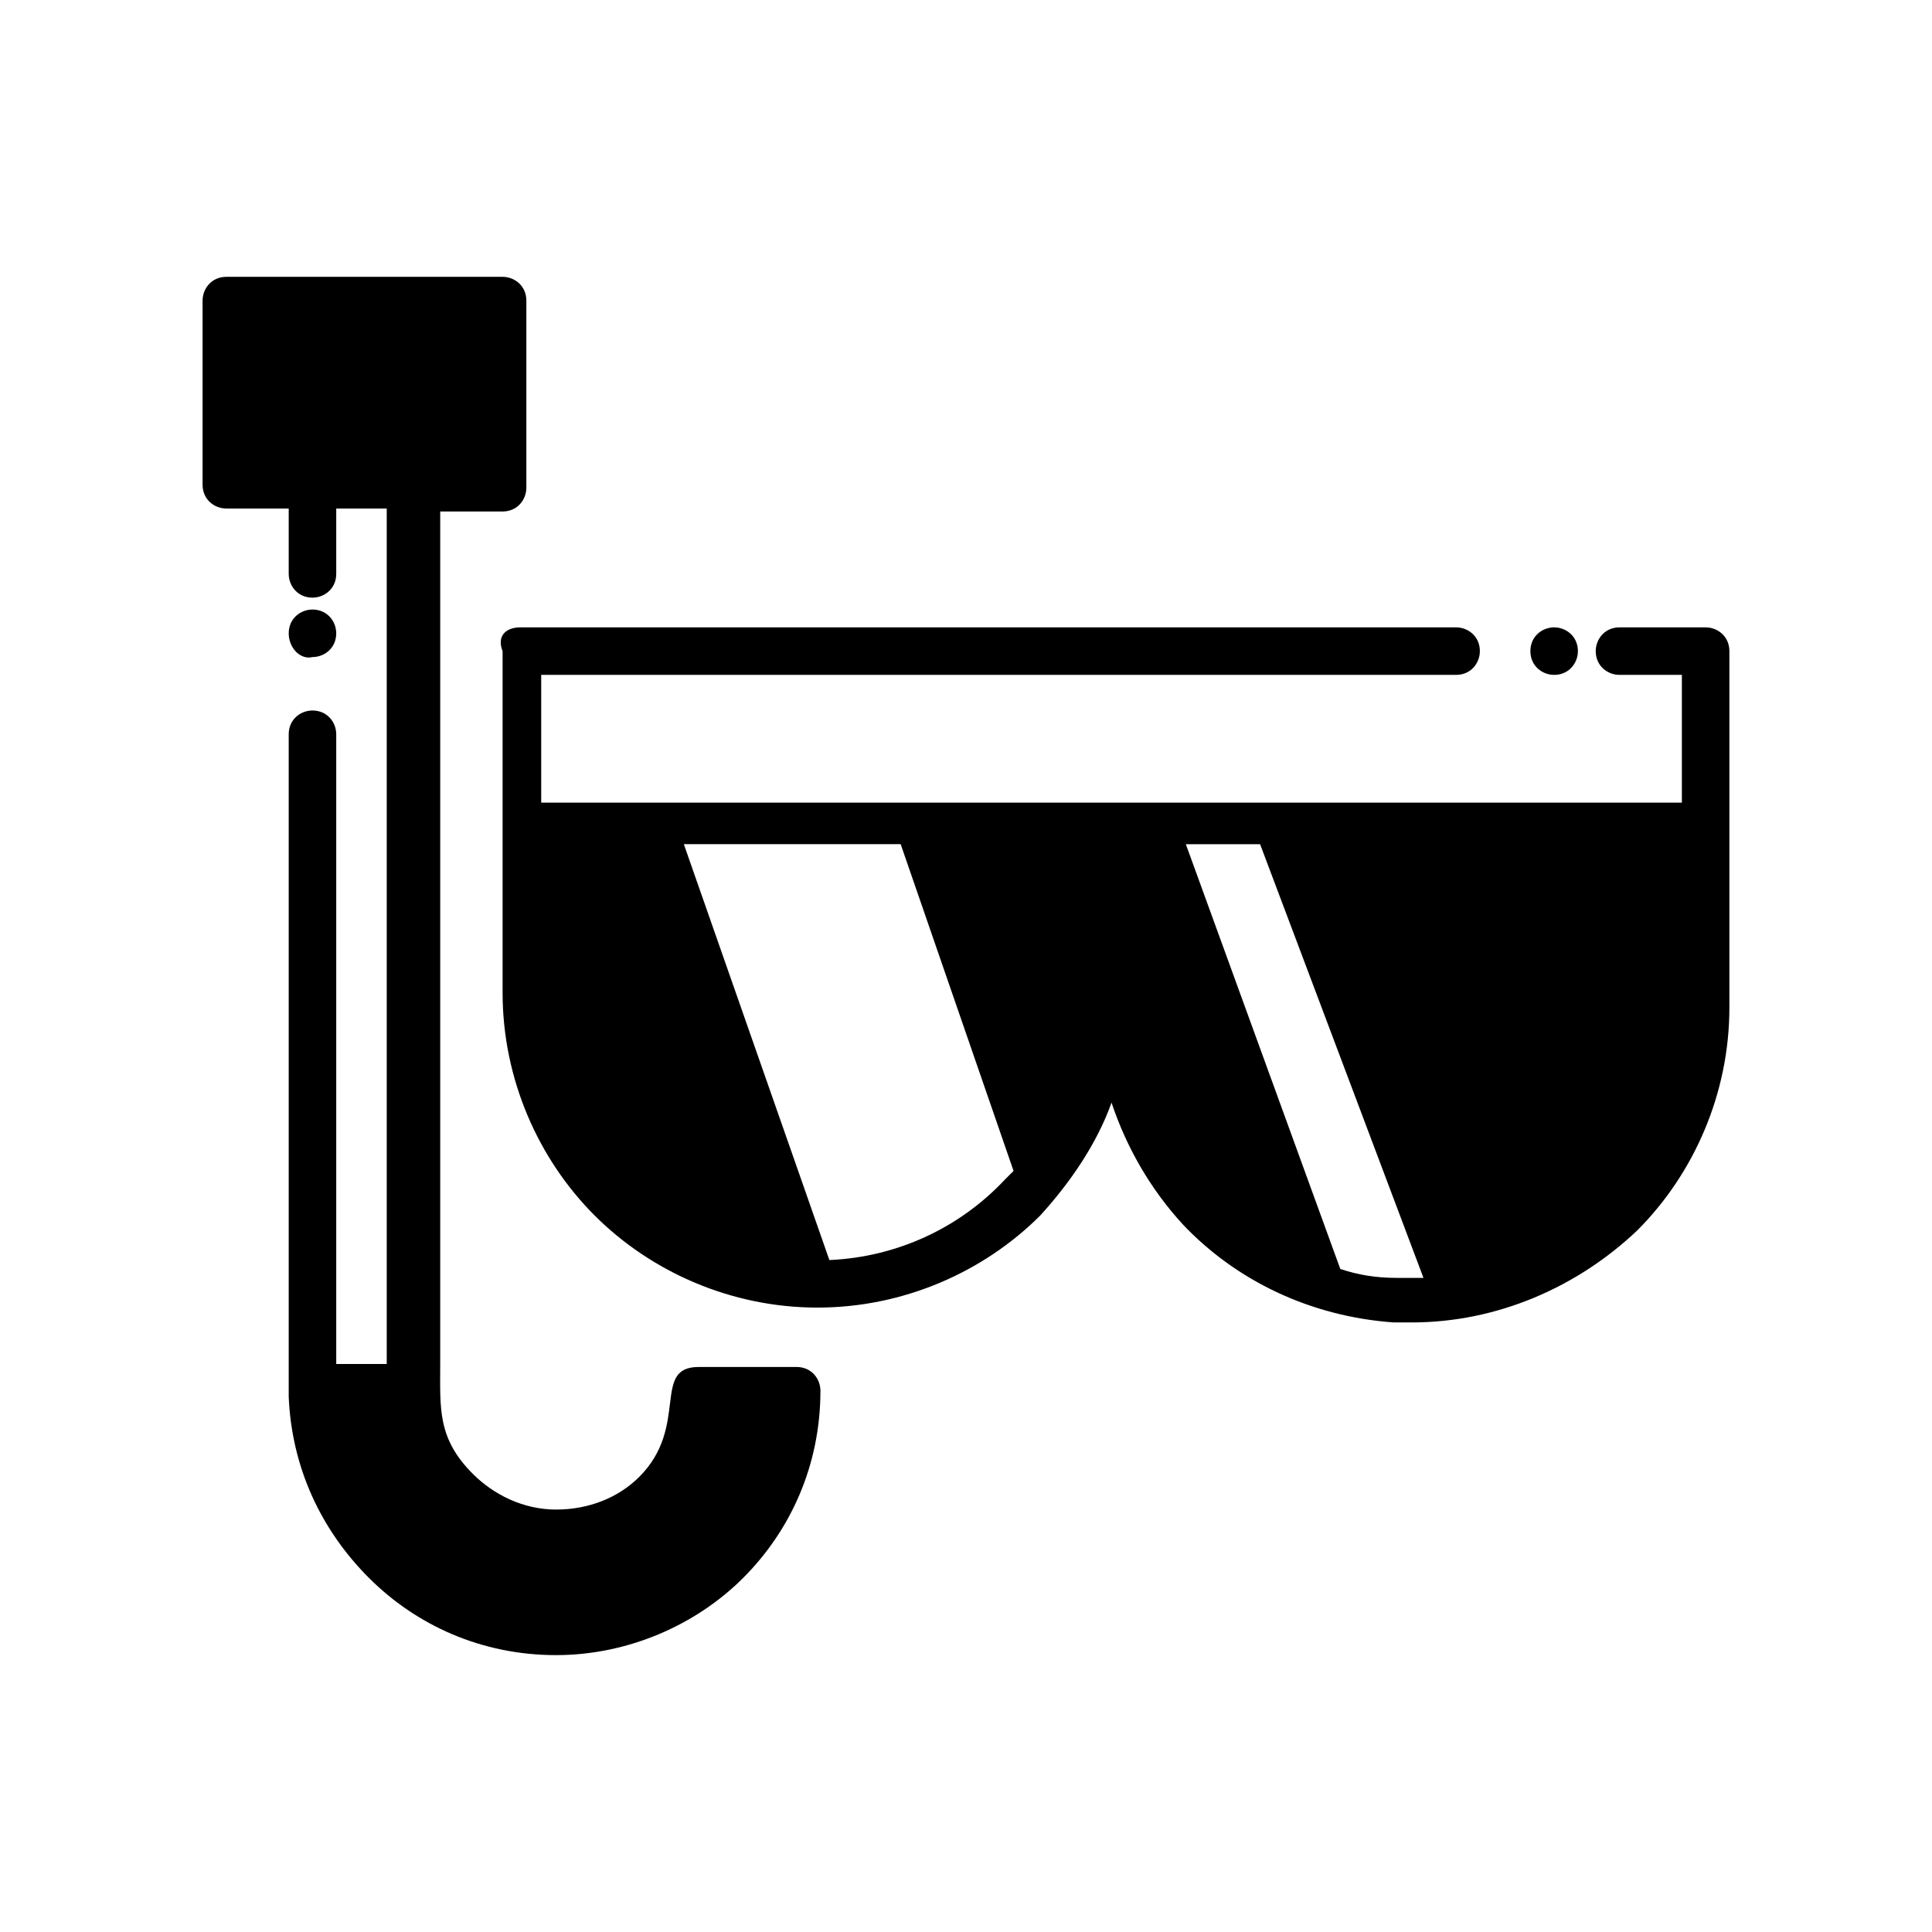 <?xml version="1.0" encoding="UTF-8"?>
<!-- Uploaded to: ICON Repo, www.iconrepo.com, Generator: ICON Repo Mixer Tools -->
<svg fill="#000000" width="800px" height="800px" version="1.1" viewBox="144 144 512 512" xmlns="http://www.w3.org/2000/svg">
 <path d="m260.66 278.77v226.71c0 11.809-0.789 19.68 8.66 29.125 5.512 5.512 13.383 9.445 22.043 9.445 8.66 0 16.531-3.148 22.043-8.66 13.383-13.383 3.148-29.125 15.742-29.125h25.977c3.938 0 6.297 3.148 6.297 6.297 0 19.68-7.871 37-20.469 49.594-12.594 12.594-30.699 20.469-49.594 20.469-19.68 0-37-7.871-49.594-20.469-12.594-12.594-20.469-29.125-21.254-48.02v-0.789-174.76c0-3.938 3.148-6.297 6.297-6.297 3.938 0 6.297 3.148 6.297 6.297v166.89h13.383v-226.71h-13.383v17.32c0 3.938-3.148 6.297-6.297 6.297-3.938 0-6.297-3.148-6.297-6.297v-17.32h-16.531c-3.148 0-6.297-2.363-6.297-6.297v-48.809c0-3.148 2.363-6.297 6.297-6.297h73.211c3.148 0 6.297 2.363 6.297 6.297v49.594c0 3.148-2.363 6.297-6.297 6.297h-16.531zm-40.148 33.062c0-3.938 3.148-6.297 6.297-6.297 3.938 0 6.297 3.148 6.297 6.297 0 3.938-3.148 6.297-6.297 6.297-3.148 0.789-6.297-2.359-6.297-6.297zm61.402-1.574h247.97c3.148 0 6.297 2.363 6.297 6.297 0 3.148-2.363 6.297-6.297 6.297h-242.46v33.852h302.29v-33.852h-16.531c-3.148 0-6.297-2.363-6.297-6.297 0-3.148 2.363-6.297 6.297-6.297h22.828c3.148 0 6.297 2.363 6.297 6.297v90.527 1.574 2.363c0 22.828-9.445 44.082-24.402 59.039-15.742 14.957-37 24.402-59.828 24.402h-4.723c-22.043-1.574-41.723-11.02-55.891-25.977-8.66-9.445-14.957-20.469-18.895-32.273-3.938 11.02-11.02 21.254-18.895 29.914-14.957 14.957-36.211 24.402-59.039 24.402s-44.082-9.445-59.039-24.402c-14.957-14.957-24.402-36.211-24.402-59.039v-90.527c-1.574-3.941 0.785-6.301 4.723-6.301zm273.95 0c3.148 0 6.297 2.363 6.297 6.297 0 3.148-2.363 6.297-6.297 6.297-3.148 0-6.297-2.363-6.297-6.297 0-3.938 3.148-6.297 6.297-6.297zm-192.07 167.67c18.105-0.789 34.637-8.66 46.445-21.254 0.789-0.789 1.574-1.574 2.363-2.363l-29.914-86.594h-57.465zm135.4 2.363c4.723 1.574 9.445 2.363 14.957 2.363h3.938 3.148l-43.297-114.93h-19.68z"/>
</svg>